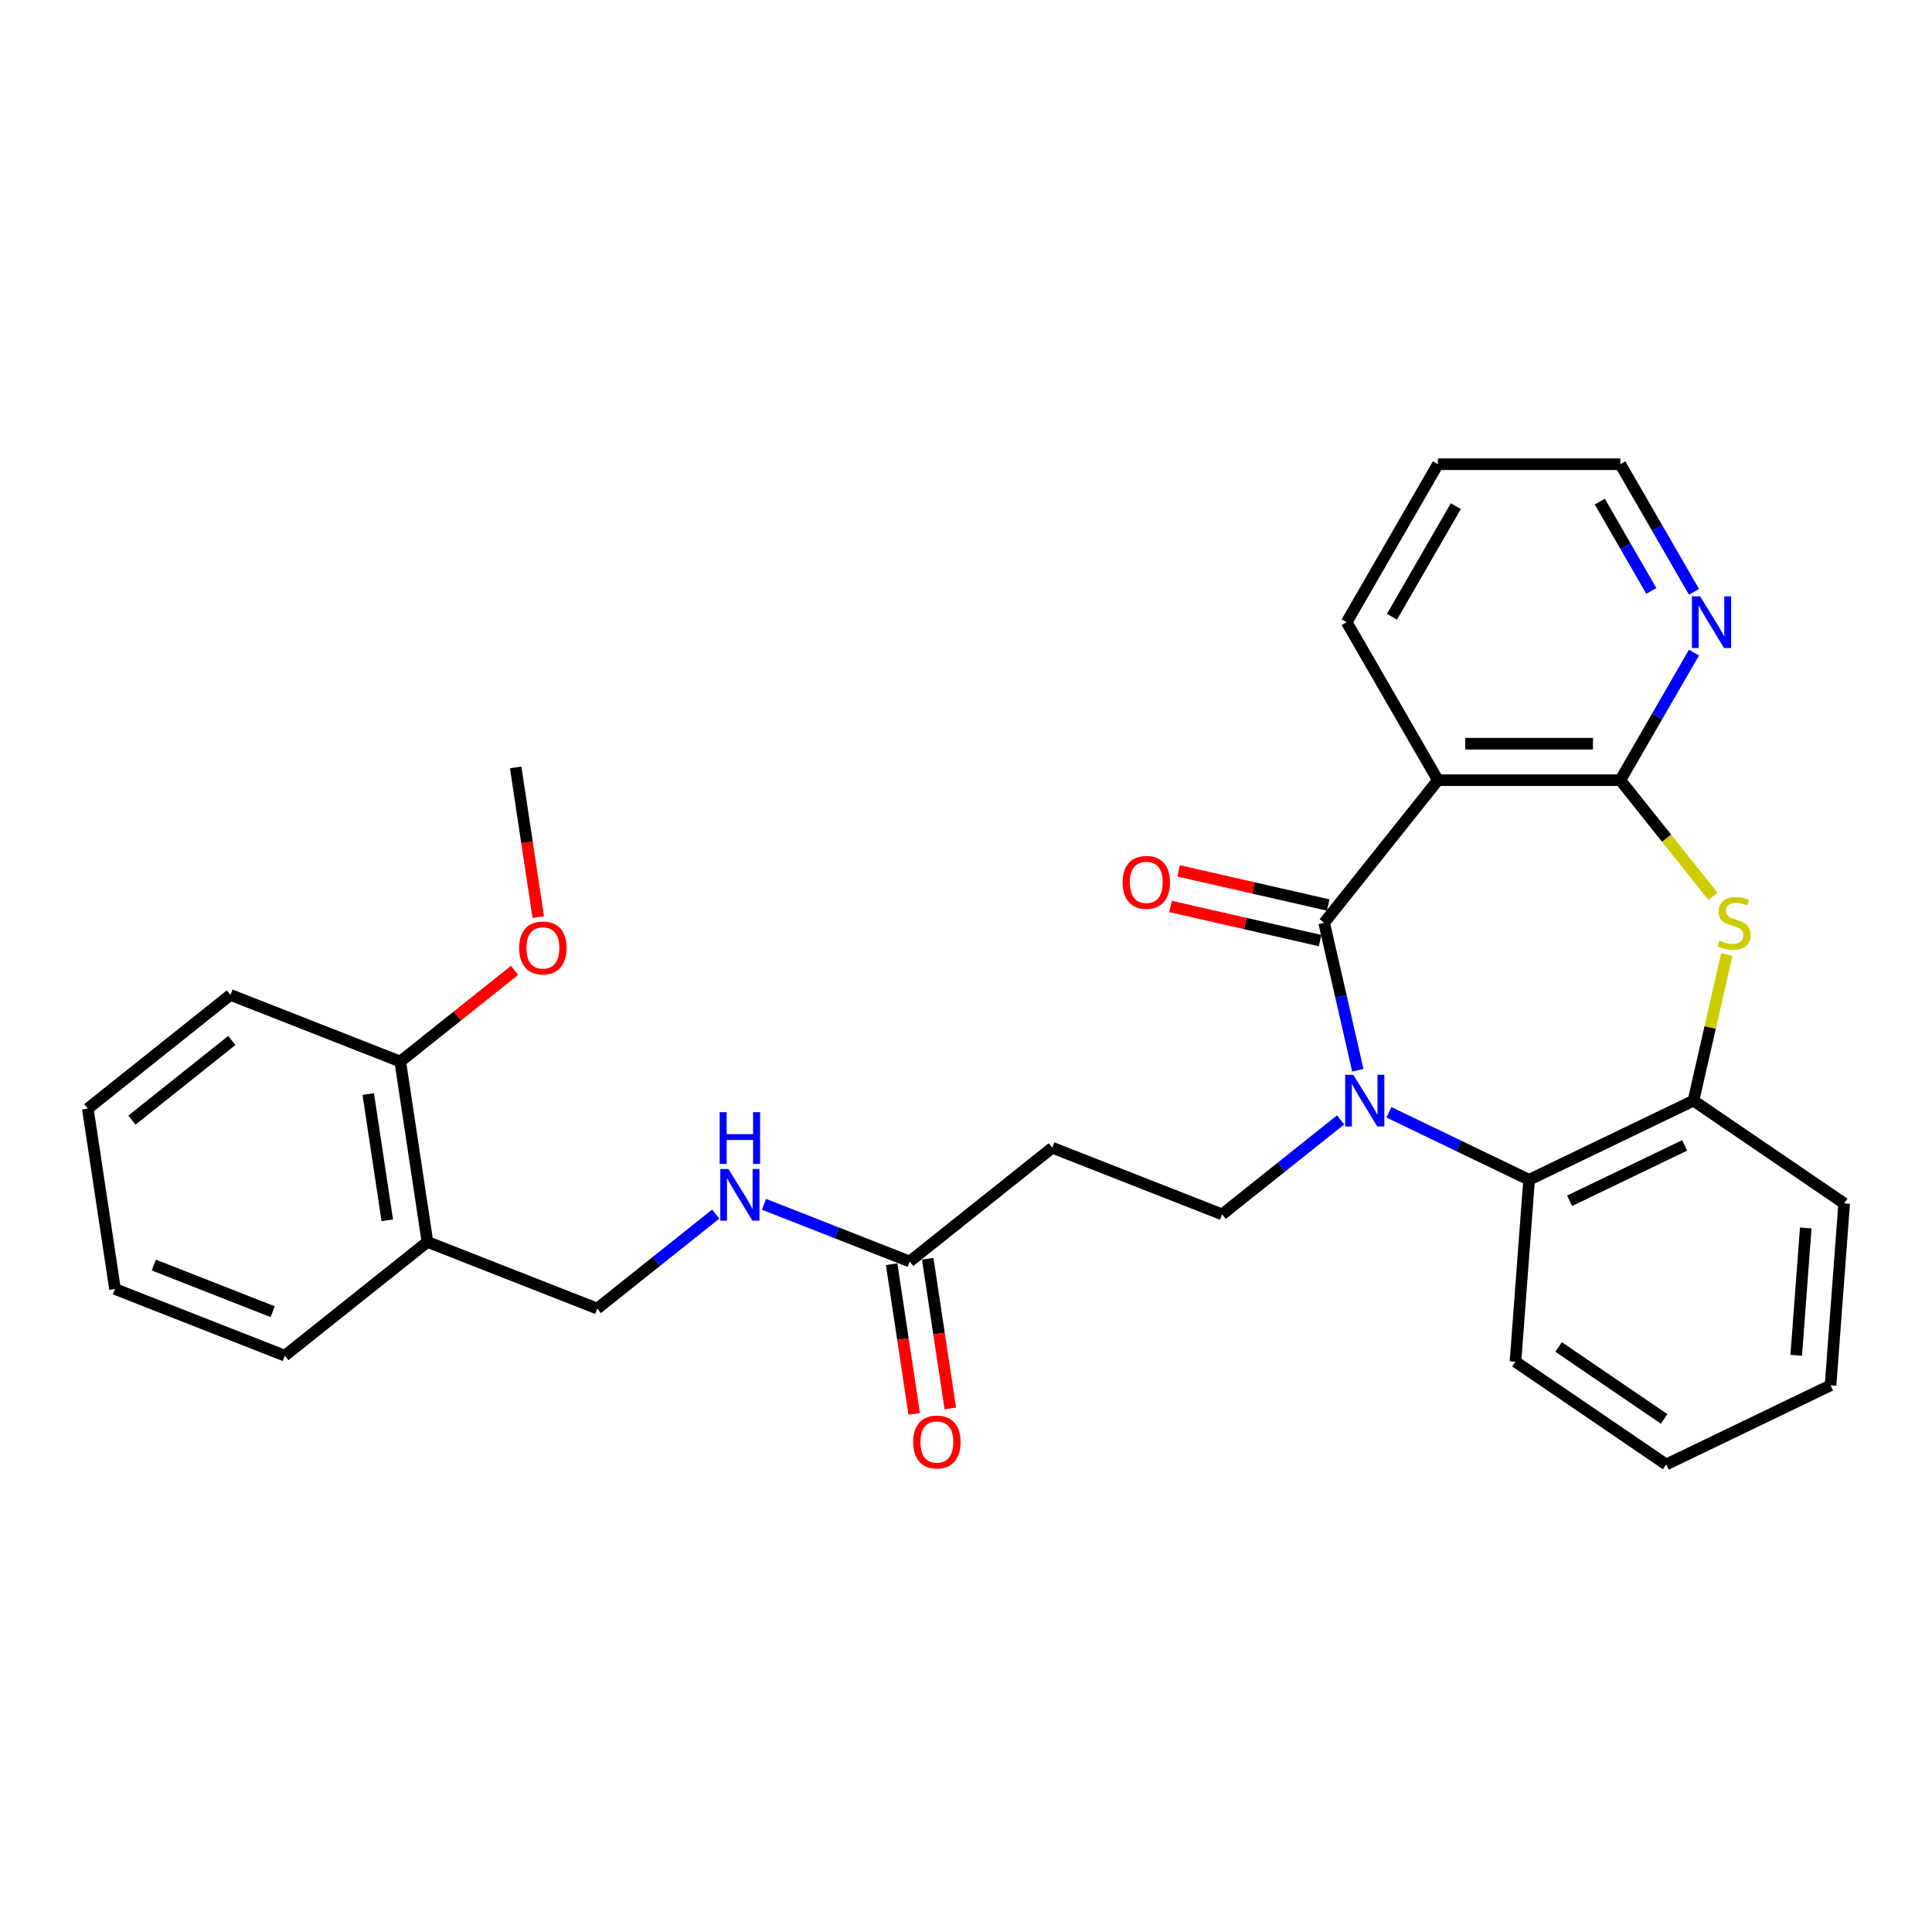 <?xml version='1.0' encoding='iso-8859-1'?>
<svg version='1.1' baseProfile='full'
              xmlns='http://www.w3.org/2000/svg'
                      xmlns:rdkit='http://www.rdkit.org/xml'
                      xmlns:xlink='http://www.w3.org/1999/xlink'
                  xml:space='preserve'
width='1000px' height='1000px' viewBox='0 0 1000 1000'>
<!-- END OF HEADER -->
<rect style='opacity:1.0;fill:#FFFFFF;stroke:none' width='1000' height='1000' x='0' y='0'> </rect>
<path class='bond-0' d='M 702.8,553.963 L 694.089,515.802' style='fill:none;fill-rule:evenodd;stroke:#0000FF;stroke-width:6px;stroke-linecap:butt;stroke-linejoin:miter;stroke-opacity:1' />
<path class='bond-0' d='M 694.089,515.802 L 685.379,477.64' style='fill:none;fill-rule:evenodd;stroke:#000000;stroke-width:6px;stroke-linecap:butt;stroke-linejoin:miter;stroke-opacity:1' />
<path class='bond-4' d='M 718.891,575.714 L 755.176,593.188' style='fill:none;fill-rule:evenodd;stroke:#0000FF;stroke-width:6px;stroke-linecap:butt;stroke-linejoin:miter;stroke-opacity:1' />
<path class='bond-4' d='M 755.176,593.188 L 791.46,610.662' style='fill:none;fill-rule:evenodd;stroke:#000000;stroke-width:6px;stroke-linecap:butt;stroke-linejoin:miter;stroke-opacity:1' />
<path class='bond-6' d='M 693.889,579.663 L 663.229,604.114' style='fill:none;fill-rule:evenodd;stroke:#0000FF;stroke-width:6px;stroke-linecap:butt;stroke-linejoin:miter;stroke-opacity:1' />
<path class='bond-6' d='M 663.229,604.114 L 632.568,628.564' style='fill:none;fill-rule:evenodd;stroke:#000000;stroke-width:6px;stroke-linecap:butt;stroke-linejoin:miter;stroke-opacity:1' />
<path class='bond-1' d='M 685.379,477.64 L 744.25,403.818' style='fill:none;fill-rule:evenodd;stroke:#000000;stroke-width:6px;stroke-linecap:butt;stroke-linejoin:miter;stroke-opacity:1' />
<path class='bond-10' d='M 687.48,468.435 L 648.771,459.599' style='fill:none;fill-rule:evenodd;stroke:#000000;stroke-width:6px;stroke-linecap:butt;stroke-linejoin:miter;stroke-opacity:1' />
<path class='bond-10' d='M 648.771,459.599 L 610.062,450.764' style='fill:none;fill-rule:evenodd;stroke:#FF0000;stroke-width:6px;stroke-linecap:butt;stroke-linejoin:miter;stroke-opacity:1' />
<path class='bond-10' d='M 683.278,486.845 L 644.569,478.01' style='fill:none;fill-rule:evenodd;stroke:#000000;stroke-width:6px;stroke-linecap:butt;stroke-linejoin:miter;stroke-opacity:1' />
<path class='bond-10' d='M 644.569,478.01 L 605.86,469.175' style='fill:none;fill-rule:evenodd;stroke:#FF0000;stroke-width:6px;stroke-linecap:butt;stroke-linejoin:miter;stroke-opacity:1' />
<path class='bond-2' d='M 744.25,403.818 L 838.671,403.818' style='fill:none;fill-rule:evenodd;stroke:#000000;stroke-width:6px;stroke-linecap:butt;stroke-linejoin:miter;stroke-opacity:1' />
<path class='bond-2' d='M 758.413,384.934 L 824.508,384.934' style='fill:none;fill-rule:evenodd;stroke:#000000;stroke-width:6px;stroke-linecap:butt;stroke-linejoin:miter;stroke-opacity:1' />
<path class='bond-16' d='M 744.25,403.818 L 697.039,322.047' style='fill:none;fill-rule:evenodd;stroke:#000000;stroke-width:6px;stroke-linecap:butt;stroke-linejoin:miter;stroke-opacity:1' />
<path class='bond-9' d='M 838.671,403.818 L 857.735,370.798' style='fill:none;fill-rule:evenodd;stroke:#000000;stroke-width:6px;stroke-linecap:butt;stroke-linejoin:miter;stroke-opacity:1' />
<path class='bond-9' d='M 857.735,370.798 L 876.8,337.778' style='fill:none;fill-rule:evenodd;stroke:#0000FF;stroke-width:6px;stroke-linecap:butt;stroke-linejoin:miter;stroke-opacity:1' />
<path class='bond-29' d='M 838.671,403.818 L 862.639,433.874' style='fill:none;fill-rule:evenodd;stroke:#000000;stroke-width:6px;stroke-linecap:butt;stroke-linejoin:miter;stroke-opacity:1' />
<path class='bond-29' d='M 862.639,433.874 L 886.608,463.929' style='fill:none;fill-rule:evenodd;stroke:#CCCC00;stroke-width:6px;stroke-linecap:butt;stroke-linejoin:miter;stroke-opacity:1' />
<path class='bond-3' d='M 893.796,494.05 L 885.164,531.872' style='fill:none;fill-rule:evenodd;stroke:#CCCC00;stroke-width:6px;stroke-linecap:butt;stroke-linejoin:miter;stroke-opacity:1' />
<path class='bond-3' d='M 885.164,531.872 L 876.531,569.694' style='fill:none;fill-rule:evenodd;stroke:#000000;stroke-width:6px;stroke-linecap:butt;stroke-linejoin:miter;stroke-opacity:1' />
<path class='bond-5' d='M 791.46,610.662 L 876.531,569.694' style='fill:none;fill-rule:evenodd;stroke:#000000;stroke-width:6px;stroke-linecap:butt;stroke-linejoin:miter;stroke-opacity:1' />
<path class='bond-5' d='M 812.415,621.53 L 871.964,592.853' style='fill:none;fill-rule:evenodd;stroke:#000000;stroke-width:6px;stroke-linecap:butt;stroke-linejoin:miter;stroke-opacity:1' />
<path class='bond-18' d='M 791.46,610.662 L 784.404,704.819' style='fill:none;fill-rule:evenodd;stroke:#000000;stroke-width:6px;stroke-linecap:butt;stroke-linejoin:miter;stroke-opacity:1' />
<path class='bond-19' d='M 876.531,569.694 L 954.545,622.883' style='fill:none;fill-rule:evenodd;stroke:#000000;stroke-width:6px;stroke-linecap:butt;stroke-linejoin:miter;stroke-opacity:1' />
<path class='bond-7' d='M 632.568,628.564 L 544.674,594.068' style='fill:none;fill-rule:evenodd;stroke:#000000;stroke-width:6px;stroke-linecap:butt;stroke-linejoin:miter;stroke-opacity:1' />
<path class='bond-8' d='M 544.674,594.068 L 470.853,652.939' style='fill:none;fill-rule:evenodd;stroke:#000000;stroke-width:6px;stroke-linecap:butt;stroke-linejoin:miter;stroke-opacity:1' />
<path class='bond-12' d='M 470.853,652.939 L 433.156,638.144' style='fill:none;fill-rule:evenodd;stroke:#000000;stroke-width:6px;stroke-linecap:butt;stroke-linejoin:miter;stroke-opacity:1' />
<path class='bond-12' d='M 433.156,638.144 L 395.46,623.35' style='fill:none;fill-rule:evenodd;stroke:#0000FF;stroke-width:6px;stroke-linecap:butt;stroke-linejoin:miter;stroke-opacity:1' />
<path class='bond-15' d='M 461.516,654.346 L 467.356,693.089' style='fill:none;fill-rule:evenodd;stroke:#000000;stroke-width:6px;stroke-linecap:butt;stroke-linejoin:miter;stroke-opacity:1' />
<path class='bond-15' d='M 467.356,693.089 L 473.195,731.831' style='fill:none;fill-rule:evenodd;stroke:#FF0000;stroke-width:6px;stroke-linecap:butt;stroke-linejoin:miter;stroke-opacity:1' />
<path class='bond-15' d='M 480.189,651.532 L 486.029,690.274' style='fill:none;fill-rule:evenodd;stroke:#000000;stroke-width:6px;stroke-linecap:butt;stroke-linejoin:miter;stroke-opacity:1' />
<path class='bond-15' d='M 486.029,690.274 L 491.868,729.017' style='fill:none;fill-rule:evenodd;stroke:#FF0000;stroke-width:6px;stroke-linecap:butt;stroke-linejoin:miter;stroke-opacity:1' />
<path class='bond-31' d='M 876.8,306.317 L 857.735,273.296' style='fill:none;fill-rule:evenodd;stroke:#0000FF;stroke-width:6px;stroke-linecap:butt;stroke-linejoin:miter;stroke-opacity:1' />
<path class='bond-31' d='M 857.735,273.296 L 838.671,240.276' style='fill:none;fill-rule:evenodd;stroke:#000000;stroke-width:6px;stroke-linecap:butt;stroke-linejoin:miter;stroke-opacity:1' />
<path class='bond-31' d='M 854.726,305.853 L 841.381,282.739' style='fill:none;fill-rule:evenodd;stroke:#0000FF;stroke-width:6px;stroke-linecap:butt;stroke-linejoin:miter;stroke-opacity:1' />
<path class='bond-31' d='M 841.381,282.739 L 828.036,259.624' style='fill:none;fill-rule:evenodd;stroke:#000000;stroke-width:6px;stroke-linecap:butt;stroke-linejoin:miter;stroke-opacity:1' />
<path class='bond-11' d='M 221.243,642.818 L 309.137,677.314' style='fill:none;fill-rule:evenodd;stroke:#000000;stroke-width:6px;stroke-linecap:butt;stroke-linejoin:miter;stroke-opacity:1' />
<path class='bond-14' d='M 221.243,642.818 L 207.17,549.451' style='fill:none;fill-rule:evenodd;stroke:#000000;stroke-width:6px;stroke-linecap:butt;stroke-linejoin:miter;stroke-opacity:1' />
<path class='bond-14' d='M 200.459,631.627 L 190.608,566.271' style='fill:none;fill-rule:evenodd;stroke:#000000;stroke-width:6px;stroke-linecap:butt;stroke-linejoin:miter;stroke-opacity:1' />
<path class='bond-21' d='M 221.243,642.818 L 147.421,701.689' style='fill:none;fill-rule:evenodd;stroke:#000000;stroke-width:6px;stroke-linecap:butt;stroke-linejoin:miter;stroke-opacity:1' />
<path class='bond-13' d='M 370.457,628.413 L 339.797,652.863' style='fill:none;fill-rule:evenodd;stroke:#0000FF;stroke-width:6px;stroke-linecap:butt;stroke-linejoin:miter;stroke-opacity:1' />
<path class='bond-13' d='M 339.797,652.863 L 309.137,677.314' style='fill:none;fill-rule:evenodd;stroke:#000000;stroke-width:6px;stroke-linecap:butt;stroke-linejoin:miter;stroke-opacity:1' />
<path class='bond-17' d='M 207.17,549.451 L 236.763,525.852' style='fill:none;fill-rule:evenodd;stroke:#000000;stroke-width:6px;stroke-linecap:butt;stroke-linejoin:miter;stroke-opacity:1' />
<path class='bond-17' d='M 236.763,525.852 L 266.356,502.252' style='fill:none;fill-rule:evenodd;stroke:#FF0000;stroke-width:6px;stroke-linecap:butt;stroke-linejoin:miter;stroke-opacity:1' />
<path class='bond-22' d='M 207.17,549.451 L 119.276,514.955' style='fill:none;fill-rule:evenodd;stroke:#000000;stroke-width:6px;stroke-linecap:butt;stroke-linejoin:miter;stroke-opacity:1' />
<path class='bond-24' d='M 697.039,322.047 L 744.25,240.276' style='fill:none;fill-rule:evenodd;stroke:#000000;stroke-width:6px;stroke-linecap:butt;stroke-linejoin:miter;stroke-opacity:1' />
<path class='bond-24' d='M 720.475,319.224 L 753.523,261.984' style='fill:none;fill-rule:evenodd;stroke:#000000;stroke-width:6px;stroke-linecap:butt;stroke-linejoin:miter;stroke-opacity:1' />
<path class='bond-23' d='M 278.598,474.699 L 272.758,435.957' style='fill:none;fill-rule:evenodd;stroke:#FF0000;stroke-width:6px;stroke-linecap:butt;stroke-linejoin:miter;stroke-opacity:1' />
<path class='bond-23' d='M 272.758,435.957 L 266.919,397.214' style='fill:none;fill-rule:evenodd;stroke:#000000;stroke-width:6px;stroke-linecap:butt;stroke-linejoin:miter;stroke-opacity:1' />
<path class='bond-25' d='M 784.404,704.819 L 862.419,758.008' style='fill:none;fill-rule:evenodd;stroke:#000000;stroke-width:6px;stroke-linecap:butt;stroke-linejoin:miter;stroke-opacity:1' />
<path class='bond-25' d='M 806.744,697.194 L 861.355,734.427' style='fill:none;fill-rule:evenodd;stroke:#000000;stroke-width:6px;stroke-linecap:butt;stroke-linejoin:miter;stroke-opacity:1' />
<path class='bond-30' d='M 954.545,622.883 L 947.489,717.04' style='fill:none;fill-rule:evenodd;stroke:#000000;stroke-width:6px;stroke-linecap:butt;stroke-linejoin:miter;stroke-opacity:1' />
<path class='bond-30' d='M 934.656,635.595 L 929.716,701.505' style='fill:none;fill-rule:evenodd;stroke:#000000;stroke-width:6px;stroke-linecap:butt;stroke-linejoin:miter;stroke-opacity:1' />
<path class='bond-20' d='M 838.671,240.276 L 744.25,240.276' style='fill:none;fill-rule:evenodd;stroke:#000000;stroke-width:6px;stroke-linecap:butt;stroke-linejoin:miter;stroke-opacity:1' />
<path class='bond-27' d='M 147.421,701.689 L 59.527,667.193' style='fill:none;fill-rule:evenodd;stroke:#000000;stroke-width:6px;stroke-linecap:butt;stroke-linejoin:miter;stroke-opacity:1' />
<path class='bond-27' d='M 141.137,678.935 L 79.611,654.788' style='fill:none;fill-rule:evenodd;stroke:#000000;stroke-width:6px;stroke-linecap:butt;stroke-linejoin:miter;stroke-opacity:1' />
<path class='bond-32' d='M 119.276,514.955 L 45.455,573.826' style='fill:none;fill-rule:evenodd;stroke:#000000;stroke-width:6px;stroke-linecap:butt;stroke-linejoin:miter;stroke-opacity:1' />
<path class='bond-32' d='M 119.977,538.55 L 68.302,579.76' style='fill:none;fill-rule:evenodd;stroke:#000000;stroke-width:6px;stroke-linecap:butt;stroke-linejoin:miter;stroke-opacity:1' />
<path class='bond-26' d='M 862.419,758.008 L 947.489,717.04' style='fill:none;fill-rule:evenodd;stroke:#000000;stroke-width:6px;stroke-linecap:butt;stroke-linejoin:miter;stroke-opacity:1' />
<path class='bond-28' d='M 59.527,667.193 L 45.455,573.826' style='fill:none;fill-rule:evenodd;stroke:#000000;stroke-width:6px;stroke-linecap:butt;stroke-linejoin:miter;stroke-opacity:1' />
<path  class='atom-0' d='M 700.479 556.324
L 709.241 570.487
Q 710.11 571.884, 711.508 574.415
Q 712.905 576.945, 712.981 577.096
L 712.981 556.324
L 716.531 556.324
L 716.531 583.064
L 712.867 583.064
L 703.463 567.579
Q 702.368 565.766, 701.197 563.689
Q 700.064 561.611, 699.724 560.969
L 699.724 583.064
L 696.249 583.064
L 696.249 556.324
L 700.479 556.324
' fill='#0000FF'/>
<path  class='atom-4' d='M 889.988 486.818
Q 890.29 486.931, 891.537 487.46
Q 892.783 487.988, 894.143 488.328
Q 895.54 488.631, 896.9 488.631
Q 899.43 488.631, 900.903 487.422
Q 902.376 486.176, 902.376 484.023
Q 902.376 482.55, 901.621 481.643
Q 900.903 480.737, 899.77 480.246
Q 898.637 479.755, 896.749 479.188
Q 894.369 478.471, 892.934 477.791
Q 891.537 477.111, 890.517 475.676
Q 889.535 474.241, 889.535 471.824
Q 889.535 468.462, 891.801 466.385
Q 894.105 464.308, 898.637 464.308
Q 901.734 464.308, 905.246 465.781
L 904.378 468.689
Q 901.167 467.367, 898.75 467.367
Q 896.144 467.367, 894.709 468.462
Q 893.274 469.52, 893.312 471.37
Q 893.312 472.806, 894.029 473.674
Q 894.785 474.543, 895.842 475.034
Q 896.937 475.525, 898.75 476.091
Q 901.167 476.847, 902.603 477.602
Q 904.038 478.357, 905.058 479.906
Q 906.115 481.417, 906.115 484.023
Q 906.115 487.724, 903.622 489.726
Q 901.167 491.69, 897.051 491.69
Q 894.671 491.69, 892.858 491.161
Q 891.083 490.67, 888.968 489.801
L 889.988 486.818
' fill='#CCCC00'/>
<path  class='atom-10' d='M 879.971 308.677
L 888.733 322.84
Q 889.602 324.238, 890.999 326.768
Q 892.397 329.299, 892.472 329.45
L 892.472 308.677
L 896.022 308.677
L 896.022 335.417
L 892.359 335.417
L 882.955 319.932
Q 881.859 318.119, 880.688 316.042
Q 879.555 313.965, 879.216 313.323
L 879.216 335.417
L 875.741 335.417
L 875.741 308.677
L 879.971 308.677
' fill='#0000FF'/>
<path  class='atom-11' d='M 581.051 456.705
Q 581.051 450.284, 584.223 446.696
Q 587.396 443.108, 593.325 443.108
Q 599.255 443.108, 602.428 446.696
Q 605.6 450.284, 605.6 456.705
Q 605.6 463.201, 602.39 466.902
Q 599.179 470.566, 593.325 470.566
Q 587.433 470.566, 584.223 466.902
Q 581.051 463.239, 581.051 456.705
M 593.325 467.544
Q 597.404 467.544, 599.595 464.825
Q 601.823 462.068, 601.823 456.705
Q 601.823 451.455, 599.595 448.811
Q 597.404 446.13, 593.325 446.13
Q 589.246 446.13, 587.018 448.773
Q 584.827 451.417, 584.827 456.705
Q 584.827 462.106, 587.018 464.825
Q 589.246 467.544, 593.325 467.544
' fill='#FF0000'/>
<path  class='atom-13' d='M 377.048 605.073
L 385.81 619.236
Q 386.679 620.634, 388.076 623.164
Q 389.474 625.695, 389.549 625.846
L 389.549 605.073
L 393.099 605.073
L 393.099 631.813
L 389.436 631.813
L 380.032 616.328
Q 378.936 614.515, 377.765 612.438
Q 376.632 610.361, 376.292 609.719
L 376.292 631.813
L 372.818 631.813
L 372.818 605.073
L 377.048 605.073
' fill='#0000FF'/>
<path  class='atom-13' d='M 372.497 575.659
L 376.123 575.659
L 376.123 587.027
L 389.795 587.027
L 389.795 575.659
L 393.42 575.659
L 393.42 602.399
L 389.795 602.399
L 389.795 590.049
L 376.123 590.049
L 376.123 602.399
L 372.497 602.399
L 372.497 575.659
' fill='#0000FF'/>
<path  class='atom-16' d='M 472.651 746.381
Q 472.651 739.961, 475.823 736.373
Q 478.996 732.785, 484.926 732.785
Q 490.855 732.785, 494.028 736.373
Q 497.2 739.961, 497.2 746.381
Q 497.2 752.877, 493.99 756.579
Q 490.78 760.242, 484.926 760.242
Q 479.034 760.242, 475.823 756.579
Q 472.651 752.915, 472.651 746.381
M 484.926 757.221
Q 489.005 757.221, 491.195 754.501
Q 493.423 751.744, 493.423 746.381
Q 493.423 741.131, 491.195 738.488
Q 489.005 735.806, 484.926 735.806
Q 480.847 735.806, 478.618 738.45
Q 476.428 741.094, 476.428 746.381
Q 476.428 751.782, 478.618 754.501
Q 480.847 757.221, 484.926 757.221
' fill='#FF0000'/>
<path  class='atom-18' d='M 268.717 490.656
Q 268.717 484.236, 271.889 480.648
Q 275.062 477.06, 280.992 477.06
Q 286.921 477.06, 290.094 480.648
Q 293.266 484.236, 293.266 490.656
Q 293.266 497.152, 290.056 500.854
Q 286.846 504.517, 280.992 504.517
Q 275.1 504.517, 271.889 500.854
Q 268.717 497.19, 268.717 490.656
M 280.992 501.496
Q 285.071 501.496, 287.261 498.776
Q 289.49 496.019, 289.49 490.656
Q 289.49 485.406, 287.261 482.763
Q 285.071 480.081, 280.992 480.081
Q 276.913 480.081, 274.684 482.725
Q 272.494 485.369, 272.494 490.656
Q 272.494 496.057, 274.684 498.776
Q 276.913 501.496, 280.992 501.496
' fill='#FF0000'/>
</svg>
